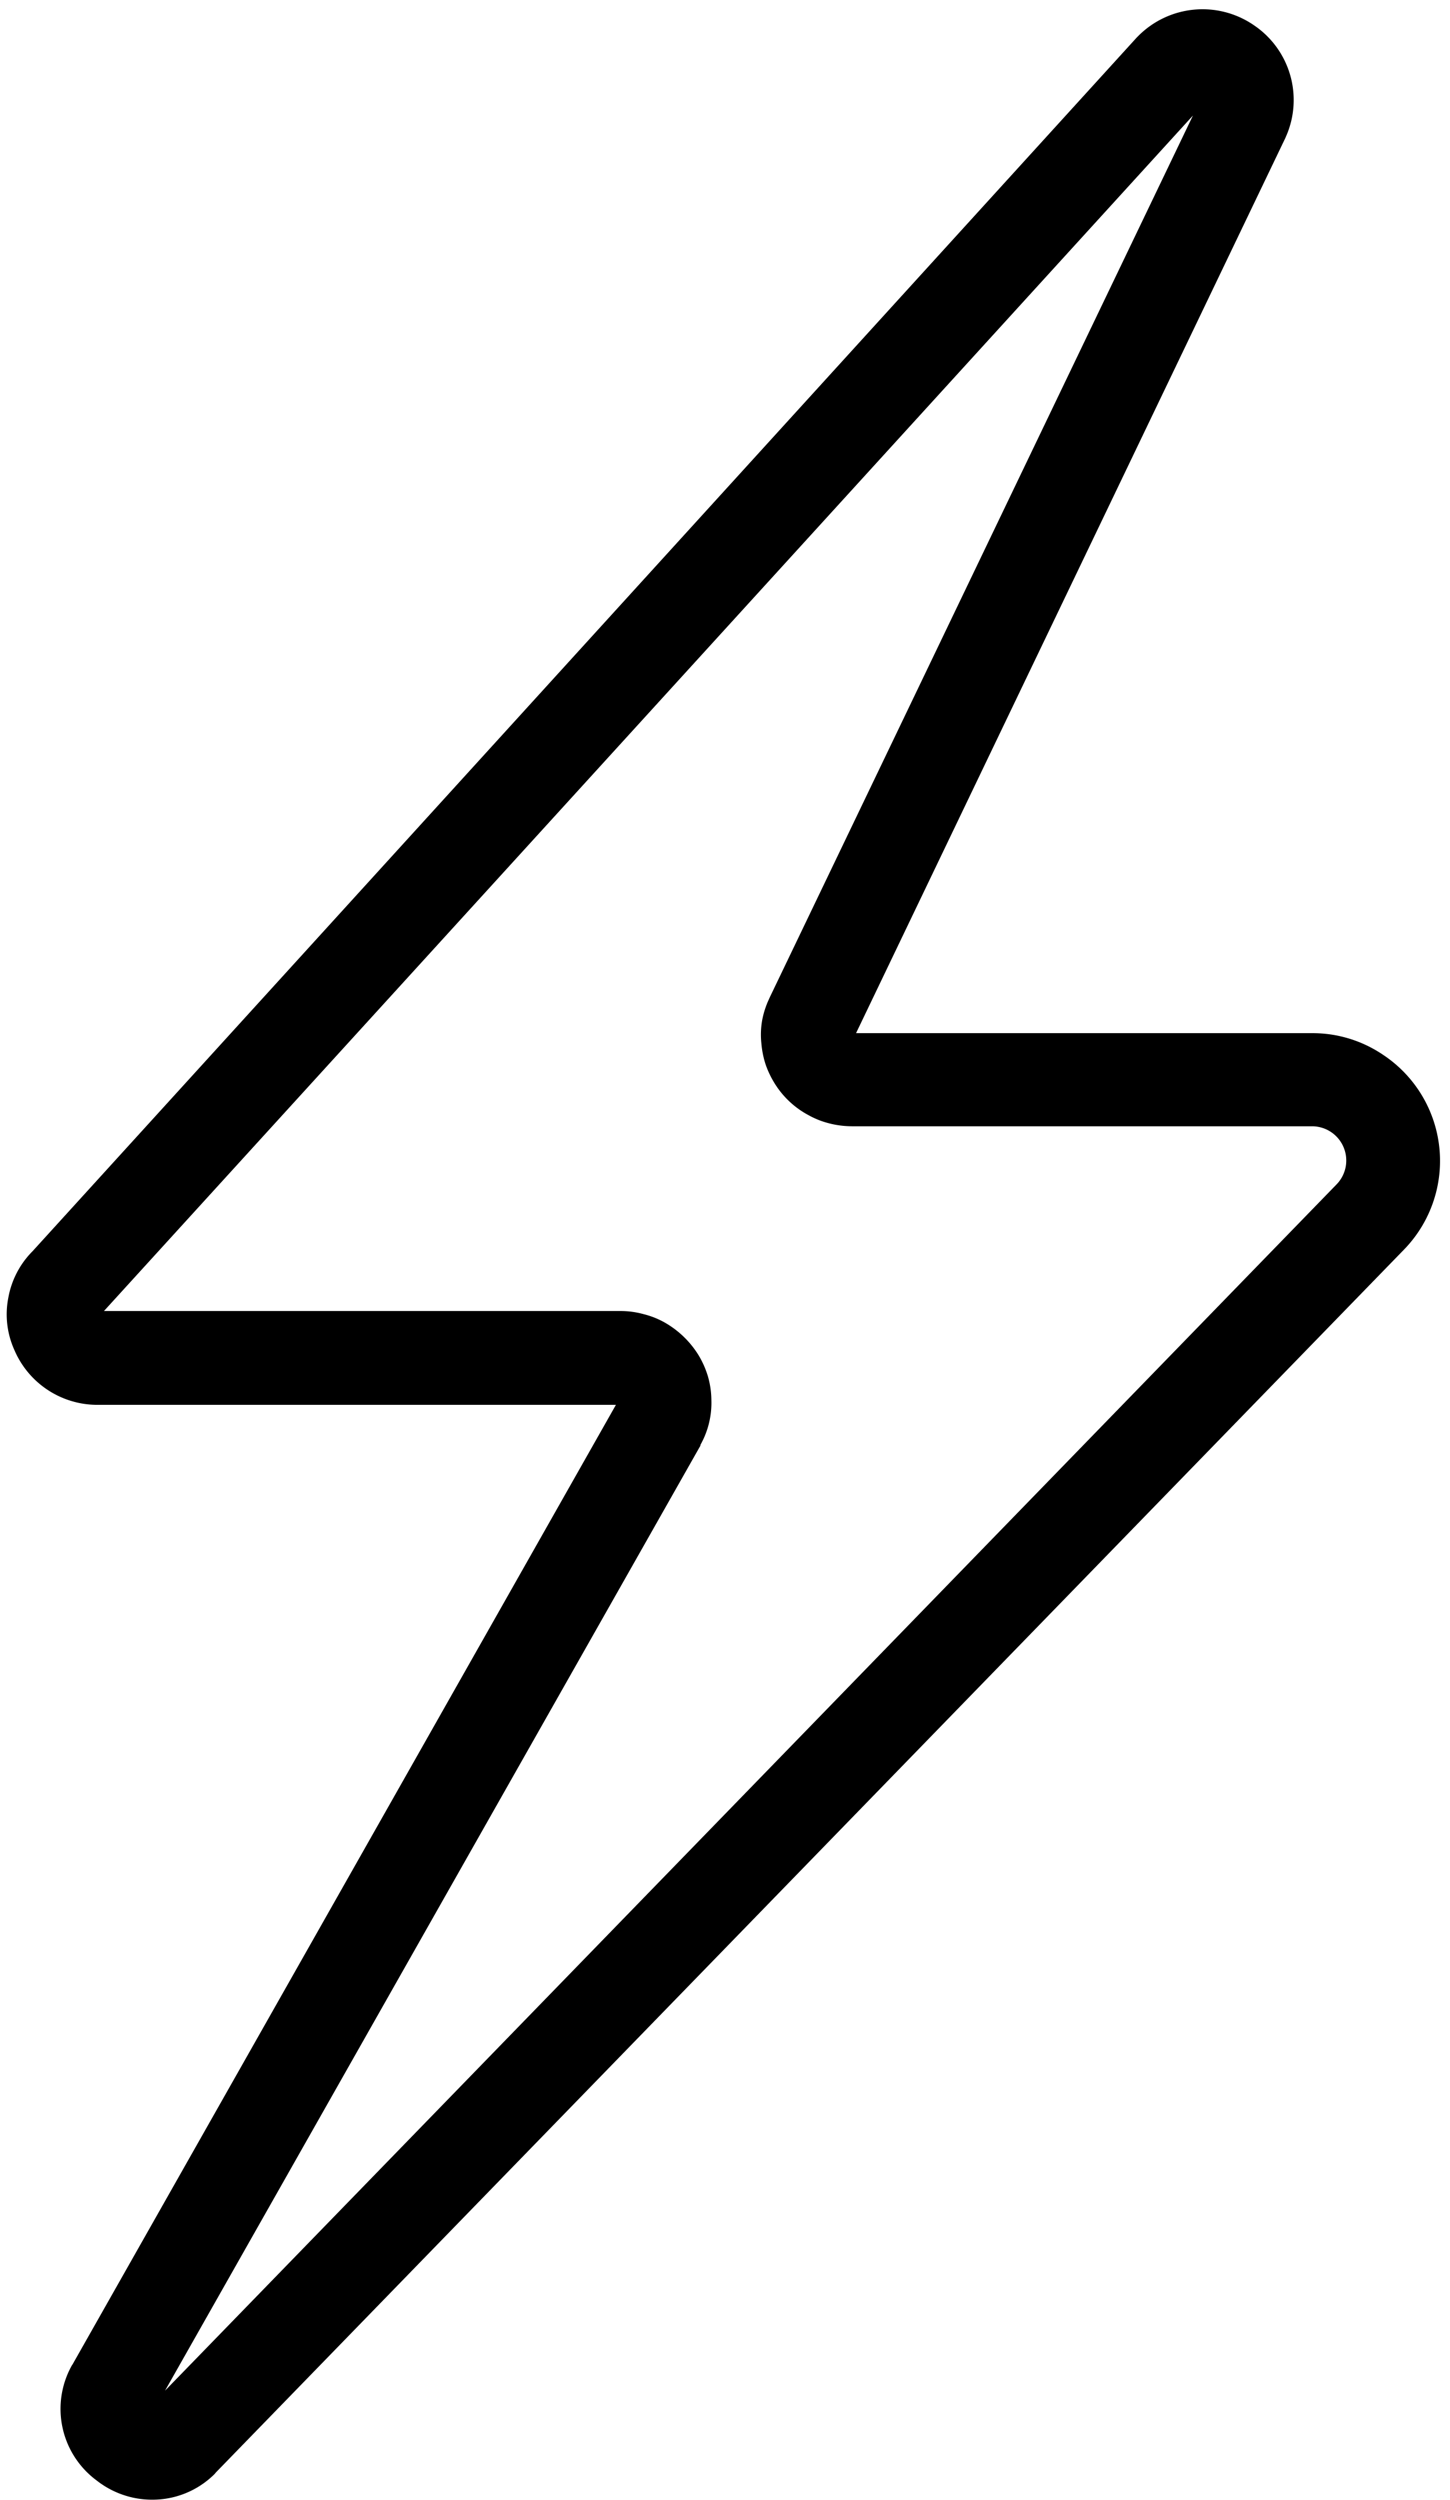 <svg viewBox="0 0 21.176 36.51" height="36.51" width="21.176" xmlns:xlink="http://www.w3.org/1999/xlink" xmlns="http://www.w3.org/2000/svg">
  <defs>
    <clipPath id="clip-path">
      <path transform="translate(-176.605 -119.719)" d="M176.605,119.719h21.176v36.51H176.605Zm0,0" data-name="Path 36873" id="Path_36873"></path>
    </clipPath>
  </defs>
  <g clip-path="url(#clip-path)" data-name="Group 70031" id="Group_70031">
    <path transform="translate(-176.608 -119.722)" d="M178.829,156.225a1.31,1.31,0,0,1-.81-.281,1.3,1.3,0,0,1-.361-1.681l.008-.011,7.937-14.015h-7.568a1.319,1.319,0,0,1-1.221-.81,1.263,1.263,0,0,1-.084-.757,1.285,1.285,0,0,1,.354-.677l16.125-17.723.023-.023a1.323,1.323,0,0,1,1.689-.156,1.317,1.317,0,0,1,.468,1.624l-.008.019-6.271,13.075h6.659a1.836,1.836,0,0,1,1.031.312,1.858,1.858,0,0,1,.312,2.849l-17.35,17.856-.019.023A1.286,1.286,0,0,1,178.829,156.225ZM178.795,154.867Zm-.669-16h7.545a1.252,1.252,0,0,1,.338.046,1.224,1.224,0,0,1,.319.129,1.387,1.387,0,0,1,.483.472,1.34,1.34,0,0,1,.137.312,1.277,1.277,0,0,1,.049.338,1.254,1.254,0,0,1-.16.658l0,.011-7.819,13.8,17.11-17.616a.5.5,0,0,0-.357-.848h-6.724a1.353,1.353,0,0,1-.327-.042,1.232,1.232,0,0,1-.3-.118,1.3,1.3,0,0,1-.483-.441,1.4,1.4,0,0,1-.145-.293,1.36,1.36,0,0,1-.065-.319,1.207,1.207,0,0,1,.011-.331,1.284,1.284,0,0,1,.1-.312l.008-.019,6.184-12.885ZM194.76,121.441Zm0,0" data-name="Path 36872" id="Path_36872"></path>
  </g>
</svg>
